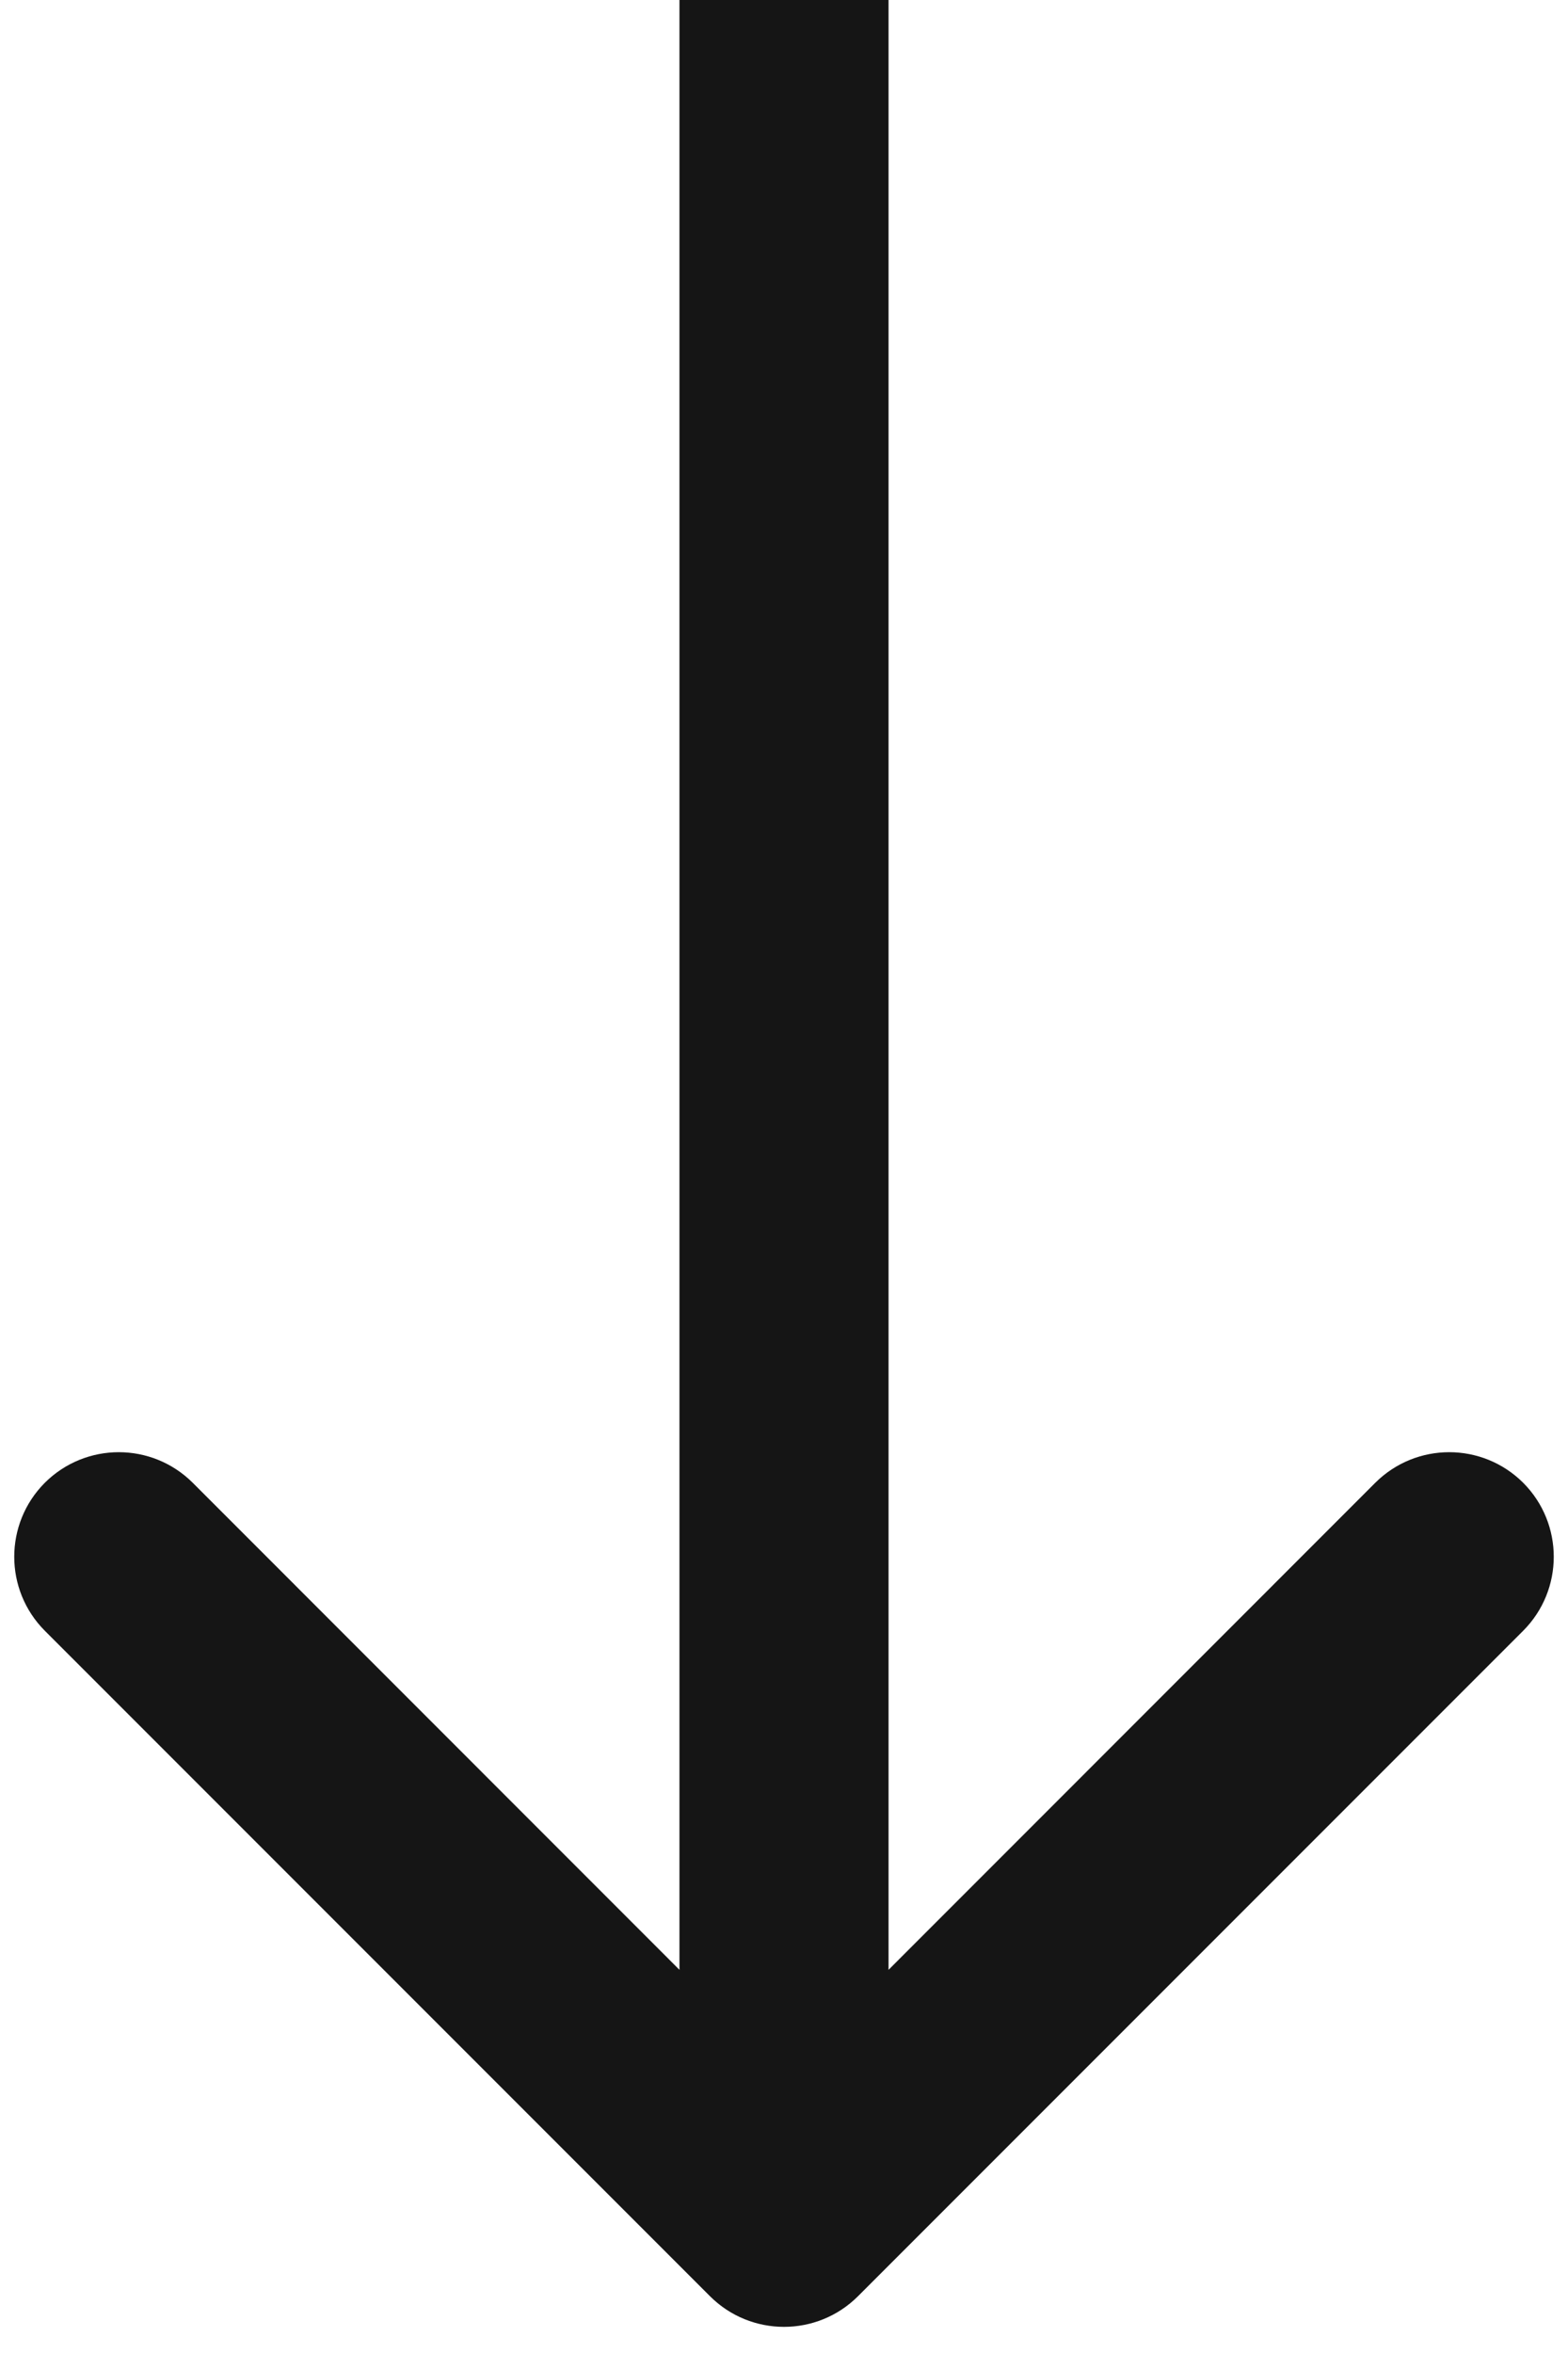 <svg width="12" height="18" viewBox="0 0 12 18" fill="none" xmlns="http://www.w3.org/2000/svg">
<path d="M5.434 17.566C5.747 17.878 6.253 17.878 6.566 17.566L11.657 12.475C11.969 12.162 11.969 11.656 11.657 11.343C11.344 11.031 10.838 11.031 10.525 11.343L6 15.869L1.475 11.343C1.162 11.031 0.656 11.031 0.343 11.343C0.031 11.656 0.031 12.162 0.343 12.475L5.434 17.566ZM5.2 -3.49691e-08L5.2 17L6.8 17L6.8 3.49691e-08L5.2 -3.49691e-08Z" fill="#151515"/>
</svg>
